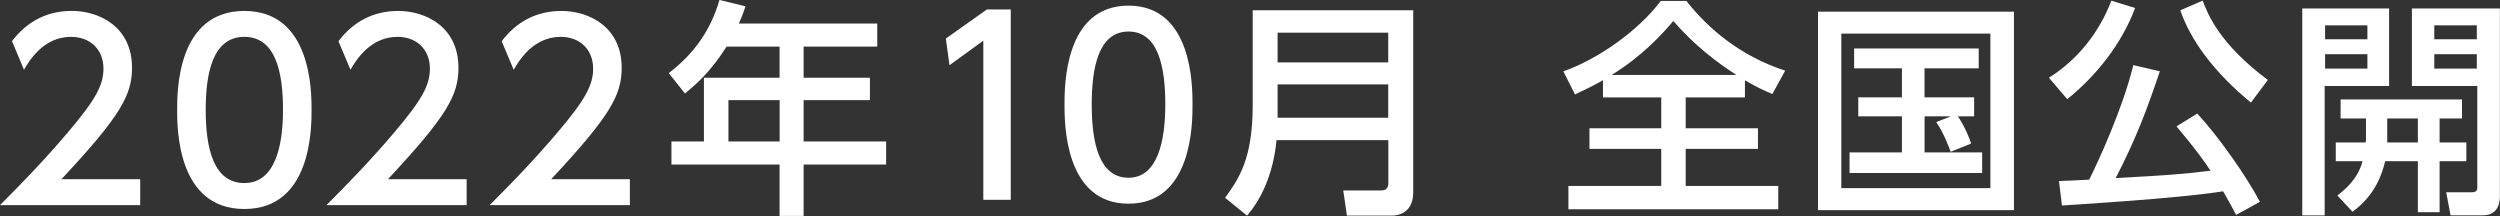 <?xml version="1.0" encoding="UTF-8"?><svg id="_イヤー_2" xmlns="http://www.w3.org/2000/svg" viewBox="0 0 470.22 40.63"><rect x="0" y="0" width="470.22" height="40.63" fill="#333333" stroke="none"/><defs><style>.cls-1{fill:#fff;}</style></defs><g id="_ザイン"><g><path class="cls-1" d="M26.37,33.7v4.88H0c3.93-3.93,8.08-8.17,12.69-13.59,5.46-6.41,6.77-9.08,6.77-12.1,0-3.52-2.44-5.96-6.1-5.96-5.33,0-7.99,4.74-8.85,6.19L2.26,7.74c2.8-3.7,6.59-5.69,11.24-5.69,5.1,0,11.33,2.93,11.33,10.7,0,5.1-2.12,9.03-13.27,20.95h14.81Z"/><path class="cls-1" d="M33.32,20.66c0-3.48,0-18.6,12.64-18.6s12.64,15.17,12.64,18.6,0,18.65-12.64,18.65-12.64-15.17-12.64-18.65Zm19.91,0c0-6.91-1.31-13.73-7.27-13.73s-7.27,6.86-7.27,13.73c0,7.27,1.49,13.77,7.27,13.77s7.27-6.95,7.27-13.77Z"/><path class="cls-1" d="M87.77,33.7v4.88h-26.37c3.93-3.93,8.08-8.17,12.69-13.59,5.46-6.41,6.77-9.08,6.77-12.1,0-3.52-2.44-5.96-6.09-5.96-5.33,0-7.99,4.74-8.85,6.19l-2.26-5.37c2.8-3.7,6.59-5.69,11.24-5.69,5.1,0,11.33,2.93,11.33,10.7,0,5.1-2.12,9.03-13.27,20.95h14.81Z"/><path class="cls-1" d="M118.47,33.7v4.88h-26.37c3.93-3.93,8.08-8.17,12.69-13.59,5.46-6.41,6.77-9.08,6.77-12.1,0-3.52-2.44-5.96-6.09-5.96-5.33,0-7.99,4.74-8.85,6.19l-2.26-5.37c2.8-3.7,6.59-5.69,11.24-5.69,5.1,0,11.33,2.93,11.33,10.7,0,5.1-2.12,9.03-13.27,20.95h14.81Z"/><path class="cls-1" d="M165,4.43v4.34h-13.85v5.85h12.47v4.21h-12.47v7.78h15.52v4.34h-15.52v9.67h-4.52v-9.67h-20.34v-4.34h6.11V14.62h14.23v-5.85h-9.97c-3.05,4.77-5.59,6.97-7.83,8.81l-3.05-3.83c4.64-3.53,7.87-7.96,9.54-13.76l4.9,1.2c-.56,1.68-.82,2.24-1.25,3.23h26.01Zm-18.36,14.4h-9.63v7.78h9.63v-7.78Z"/><path class="cls-1" d="M185.6,1.78h4.51V37.58h-5.16V7.65l-6.36,4.61-.69-5.01,7.7-5.46Z"/><path class="cls-1" d="M200.22,19.66c0-3.48,0-18.6,12.04-18.6s12.04,15.17,12.04,18.6,0,18.65-12.04,18.65-12.04-15.17-12.04-18.65Zm18.96,0c0-6.91-1.25-13.73-6.92-13.73s-6.92,6.86-6.92,13.73c0,7.27,1.42,13.77,6.92,13.77s6.92-6.95,6.92-13.77Z"/><path class="cls-1" d="M265.8,36.25c0,2.92-1.76,4.3-4.08,4.3h-8.38l-.69-4.73h7.1c.82,0,1.38-.3,1.38-1.42v-8.04h-21.03c-.6,6.32-2.88,11.14-5.55,14.19l-4.13-3.35c2.58-3.57,5.2-7.27,5.2-17.46V1.93h30.19V36.25Zm-25.5-30.1v5.59h20.81V6.15h-20.81Zm0,9.72v6.28h20.81v-6.28h-20.81Z"/><path class="cls-1" d="M301.49,15.09c-1.93,1.12-3.53,1.85-5.25,2.67l-2.19-4.34c6.67-2.36,14.15-7.7,18.32-13.24h4.82c4.13,5.25,10.15,10.36,18.58,13.11l-2.41,4.39c-1.33-.56-2.67-1.12-5.16-2.58v3.22h-11.14v5.81h13.59v3.87h-13.59v6.97h17.41v4.39h-39.47v-4.39h17.46v-6.97h-13.5v-3.87h13.5v-5.81h-10.96v-3.22Zm25.11-.99c-3.61-2.32-7.83-5.5-11.87-10.15-2.15,2.54-5.93,6.67-11.61,10.15h23.48Z"/><path class="cls-1" d="M378.8,2.19V39.52h-36.85V2.19h36.85Zm-4.43,4.13h-28.04v29.07h28.04V6.32Zm-7.48,22.23c-.17-.52-1.29-3.57-2.71-5.59l2.75-1.08h-4.94v6.79h10.83v3.87h-24.94v-3.87h9.85v-6.79h-8.21v-3.57h8.21v-5.46h-8.99v-3.74h23.43v3.74h-10.19v5.46h9.33v3.57h-3.05c.26,.39,1.55,2.32,2.49,5.12l-3.87,1.55Z"/><path class="cls-1" d="M401.59,1.5c-2.58,6.88-7.35,12.77-12.77,17.16l-3.44-4.04c5.42-3.4,9.46-8.51,11.74-14.49l4.47,1.38Zm19,38.91c-.69-1.29-1.2-2.28-2.45-4.43-8.51,1.38-29.15,2.58-30.31,2.67l-.56-4.6c.86,0,3.96-.17,5.68-.26,1.63-3.23,6.32-13.37,8.3-21.54l4.99,1.16c-2.49,7.4-4.47,12.64-8.3,20.08,9.59-.52,12.13-.69,17.84-1.38-1.16-1.72-2.79-4.08-6.41-8.34l3.91-2.41c3.83,4.08,9.37,11.95,11.78,16.6l-4.47,2.45Zm2.79-21.11c-6.96-5.72-11.35-11.7-13.29-17.37l4.21-1.81c.99,2.67,3.22,8.17,12.25,14.92l-3.18,4.26Z"/><path class="cls-1" d="M433.02,1.59h16.34v14.58h-12.12v24.34h-4.21V1.59Zm4.3,3.18v2.62h7.96v-2.62h-7.96Zm0,5.42v2.71h7.96v-2.71h-7.96Zm7.65,16.6c.04-.3,.04-.52,.04-.77v-3.74h-4.77v-3.57h22.83v3.57h-4.21v4.51h5.03v3.53h-5.03v9.59h-4.09v-9.59h-6.15c-.52,2.24-1.89,6.49-6.15,9.5l-2.84-3.05c1.33-1.03,3.87-3.05,4.73-6.45h-5.03v-3.53h5.63Zm9.8,0v-4.51h-5.76v4.51h5.76Zm-1.12-25.2h16.55V36.85c0,.69,0,3.65-3.22,3.65h-6.06l-.82-4.34h4.82c.73,0,1.03-.26,1.03-.86V16.17h-12.3V1.59Zm4.21,3.18v2.62h8v-2.62h-8Zm0,5.42v2.71h8v-2.71h-8Z"/></g></g></svg>